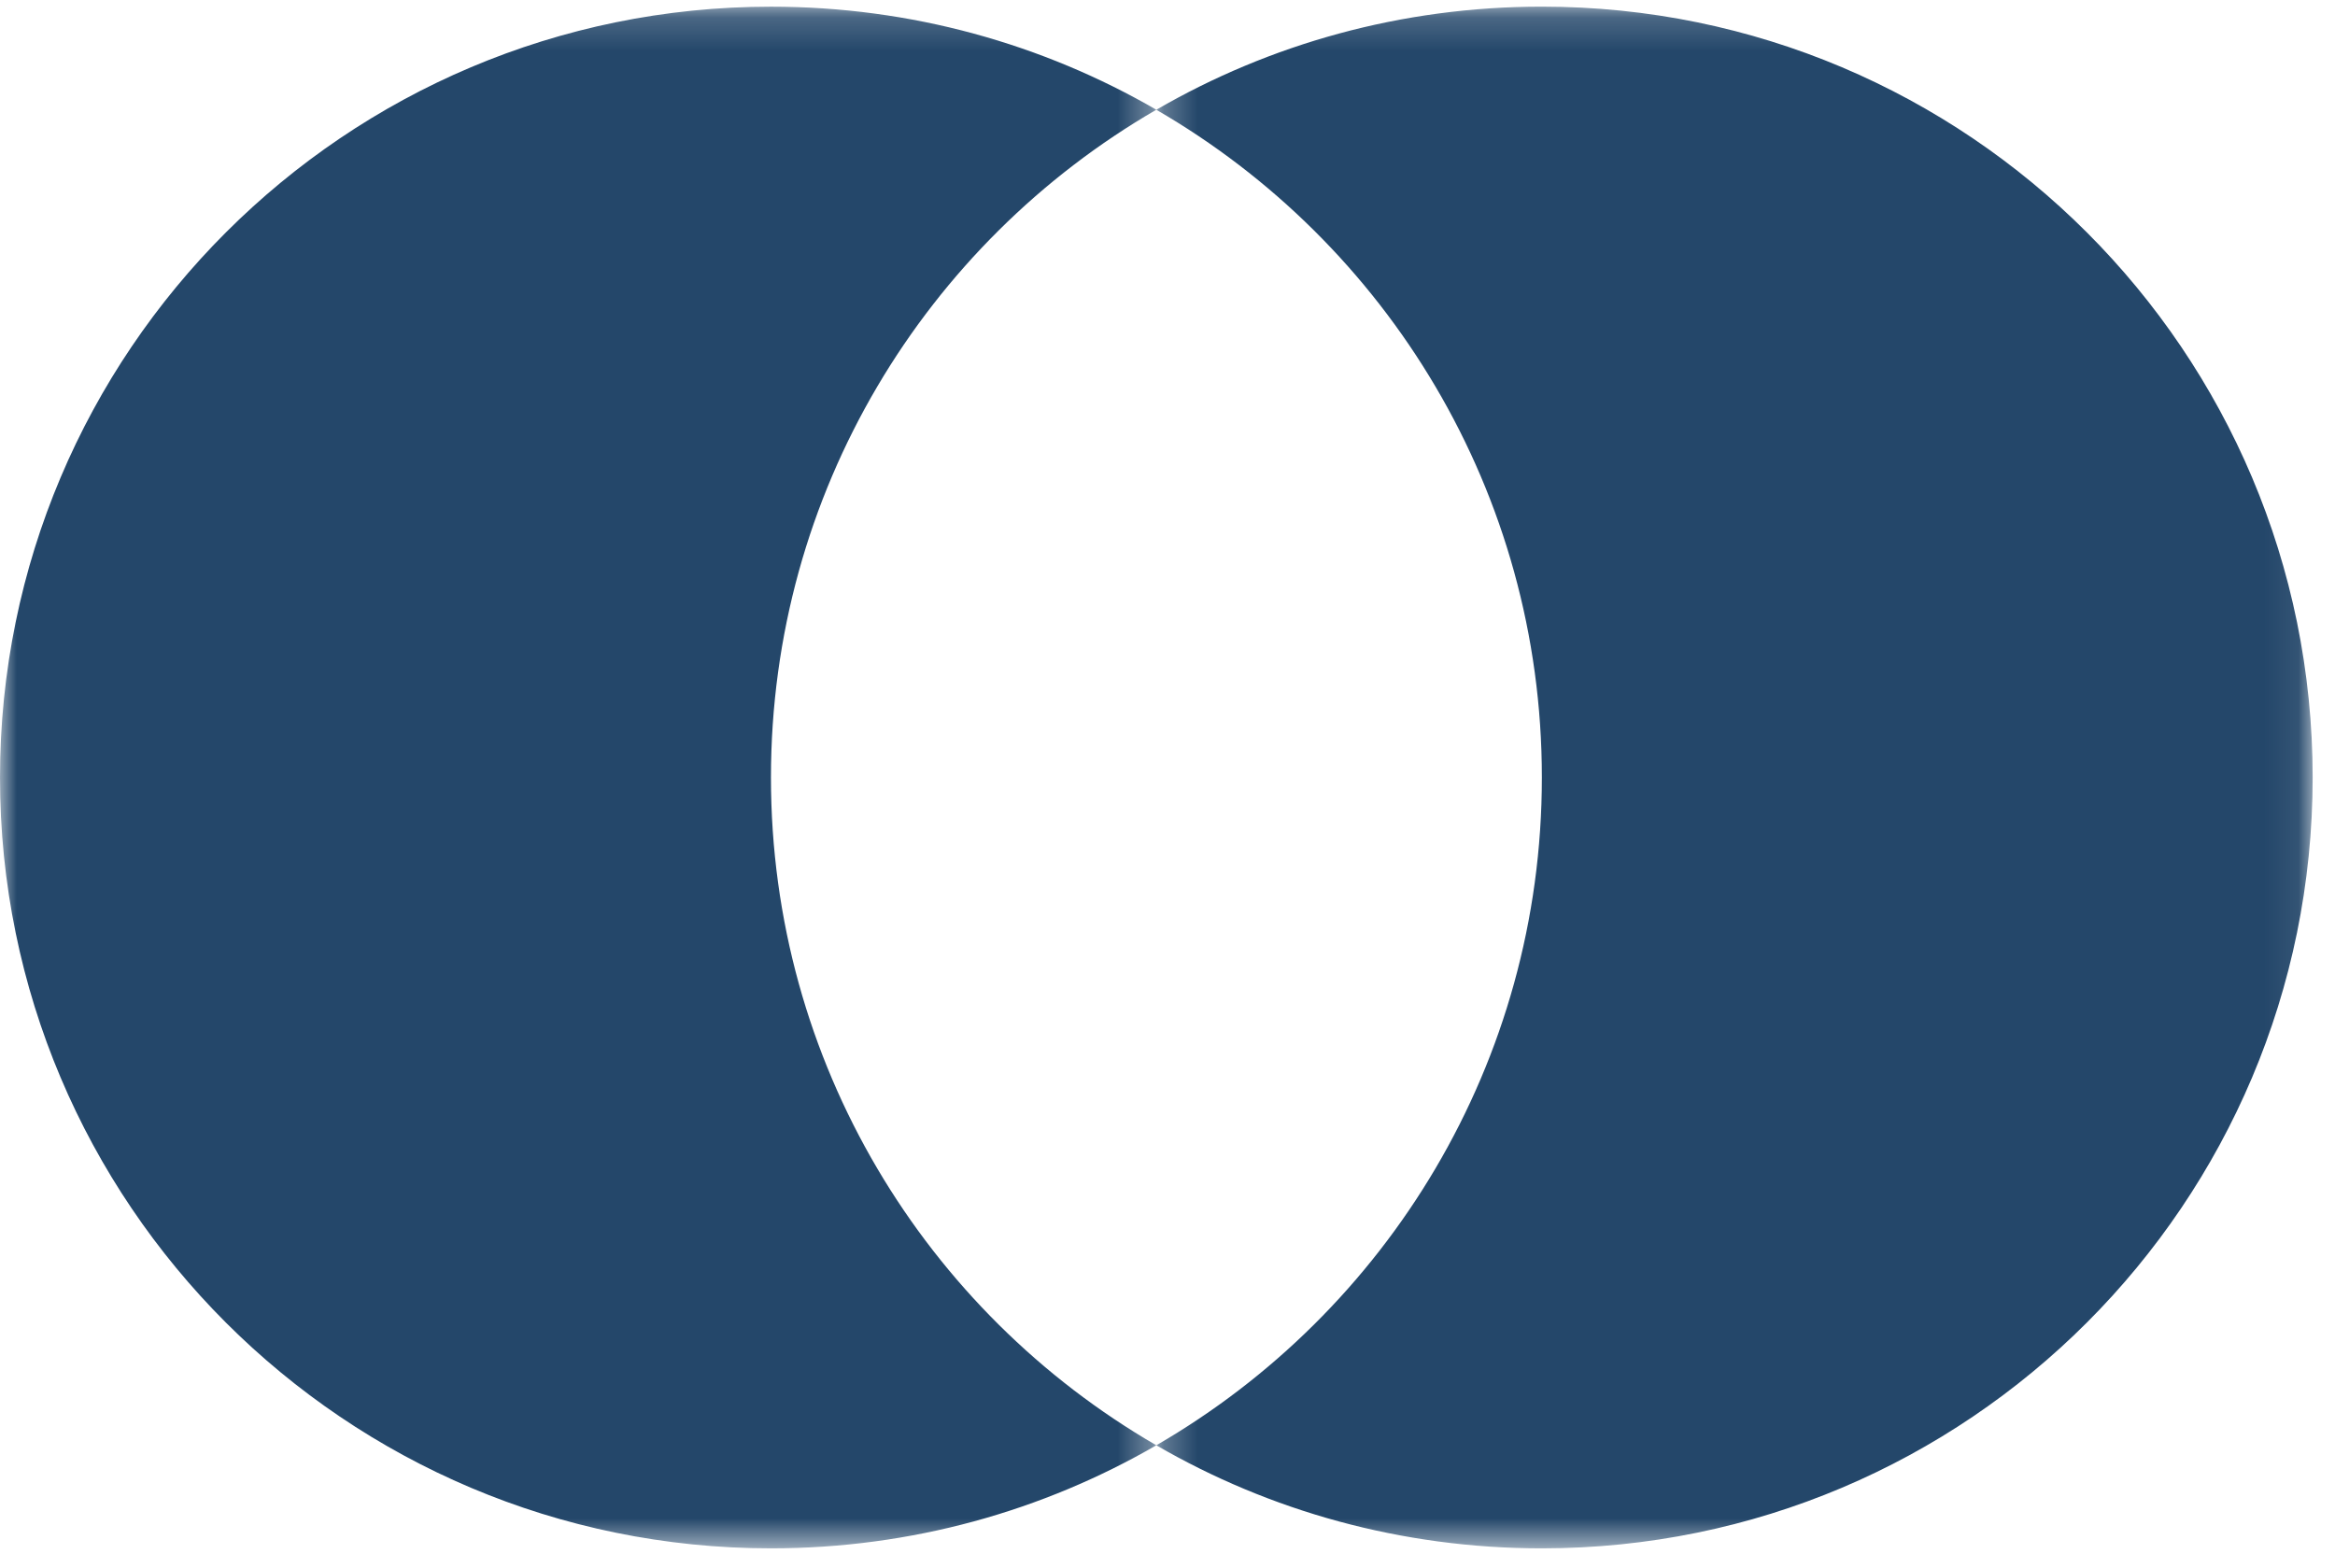 <svg xmlns="http://www.w3.org/2000/svg" xmlns:xlink="http://www.w3.org/1999/xlink" width="70" height="47" viewBox="0 0 70 47">
    <defs>
        <path id="ylsu6uk8da" d="M0.265 0.177L34.93 0.177 34.93 46.4 0.265 46.4z"/>
        <path id="jx00qjvvic" d="M0 0.177L34.665 0.177 34.665 46.4 0 46.4z"/>
    </defs>
    <g fill="none" fill-rule="evenodd">
        <g>
            <g>
                <g transform="translate(-60 -113) translate(60 113.023) translate(34.4)">
                    <mask id="3gml2wsolb" fill="#fff">
                        <use xlink:href="#ylsu6uk8da"/>
                    </mask>
                    <path fill="#24476A" d="M34.93 23.288C34.93 36.05 24.585 46.4 11.823 46.4 7.61 46.4 3.66 45.277.265 43.31c6.91-4 11.558-11.469 11.558-20.022 0-8.552-4.648-16.022-11.558-20.02C3.66 1.3 7.61.176 11.823.176c12.762 0 23.107 10.35 23.107 23.111" mask="url(#3gml2wsolb)"/>
                </g>
                <g transform="translate(-60 -113) translate(60 113.023)">
                    <mask id="htqh86p1ad" fill="#fff">
                        <use xlink:href="#jx00qjvvic"/>
                    </mask>
                    <path fill="#24476A" d="M34.665 43.31c-3.4 1.967-7.344 3.09-11.553 3.09C10.35 46.4 0 36.05 0 23.288 0 10.527 10.35.177 23.112.177c4.209 0 8.153 1.123 11.553 3.09-6.91 4-11.553 11.469-11.553 20.021 0 8.553 4.643 16.022 11.553 20.022" mask="url(#htqh86p1ad)"/>
                </g>
            </g>
        </g>
    </g>
</svg>
